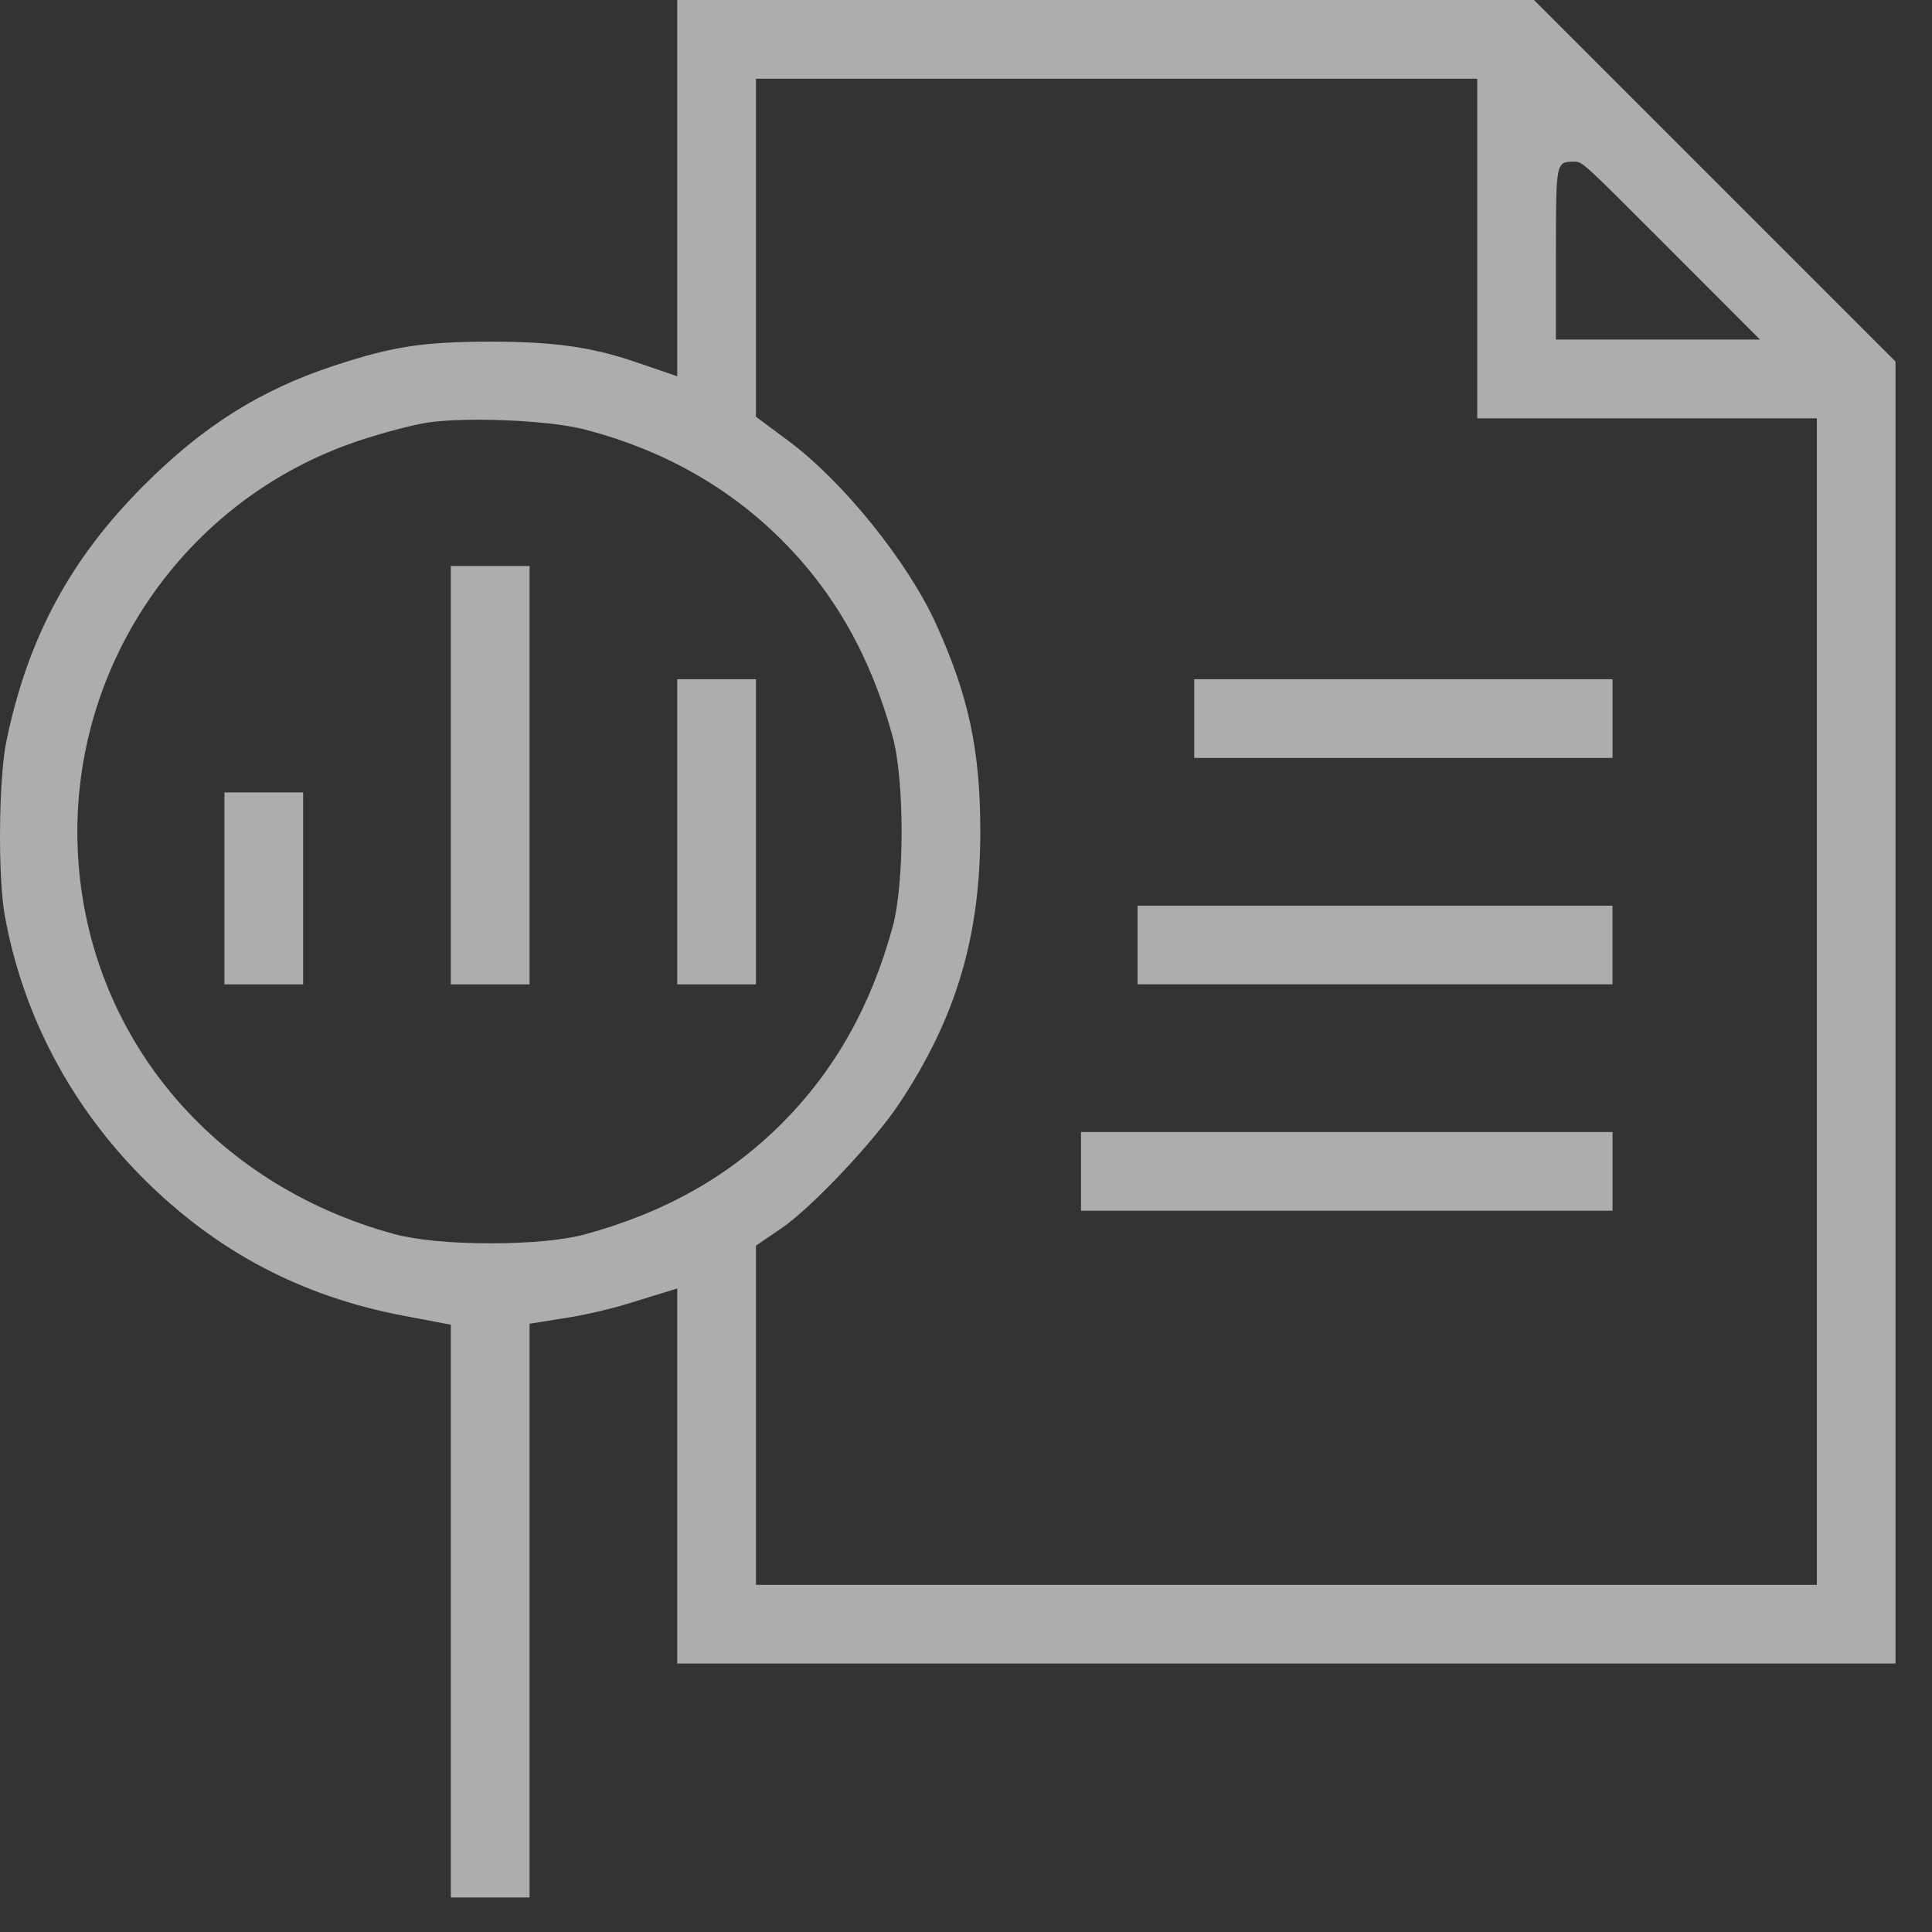 <svg width="42" height="42" viewBox="0 0 42 42" fill="none" xmlns="http://www.w3.org/2000/svg">
<rect x="0" y="0" width="42" height="42" fill="#333333" stroke="none"/>
<g clip-path="url(#clip0_4583_2203)">
<g opacity="0.6">
<path d="M35.055 24.609H23.5V26.32H35.055V24.609Z" fill="white"/>
<path d="M35.054 19.688H24.73V21.398H35.054V19.688Z" fill="white"/>
<path d="M16.434 14.766H14.723V21.399H16.434V14.766Z" fill="white"/>
<path d="M41.207 36.164V7.86L33.347 0H14.723V8.18L13.796 7.863C12.868 7.545 12.024 7.427 10.681 7.427C9.202 7.429 8.539 7.53 7.277 7.945C5.666 8.474 4.425 9.254 3.127 10.552C1.525 12.154 0.604 13.867 0.14 16.107C-0.029 16.921 -0.049 19.049 0.104 19.902C0.492 22.058 1.534 24.036 3.118 25.621C4.708 27.209 6.557 28.184 8.773 28.603L9.801 28.798V41.25H11.512V28.777L12.44 28.628C12.762 28.575 13.302 28.448 13.619 28.35L14.723 28.01V36.164H41.207ZM33.825 5.449C33.825 3.515 33.825 3.515 34.221 3.515C34.399 3.515 34.399 3.515 36.065 5.183L38.261 7.382H33.824V5.449H33.825ZM16.434 1.711H32.114V9.094H39.497V34.453H16.434V27.079L16.987 26.702C17.639 26.259 19.006 24.81 19.554 23.983C20.786 22.124 21.311 20.358 21.311 18.082C21.311 16.313 21.059 15.131 20.348 13.563C19.736 12.215 18.329 10.469 17.146 9.589L16.434 9.06V1.711ZM12.727 26.831C12.269 26.957 11.519 27.029 10.669 27.029C9.802 27.029 9.034 26.955 8.562 26.825C4.616 25.749 1.921 22.518 1.696 18.596C1.465 14.559 3.977 10.852 7.806 9.579C8.318 9.409 8.968 9.238 9.285 9.188C9.634 9.135 10.077 9.124 10.389 9.124C11.139 9.124 12.15 9.19 12.722 9.339C14.401 9.777 15.84 10.585 16.996 11.741C18.145 12.89 18.934 14.287 19.405 16.011C19.665 16.959 19.665 19.203 19.405 20.152C18.933 21.876 18.145 23.272 16.996 24.423C15.848 25.572 14.451 26.36 12.727 26.831Z" fill="white"/>
<path d="M6.59 17.227H4.879V21.399H6.59V17.227Z" fill="white"/>
<path d="M11.512 12.305H9.801V21.399H11.512V12.305Z" fill="white"/>
<path d="M35.055 14.766H25.961V16.477H35.055V14.766Z" fill="white"/>
</g>
</g>
<defs>
<clipPath id="clip0_4583_2203">
<rect width="42" height="42" fill="white"/>
</clipPath>
</defs>
</svg>
